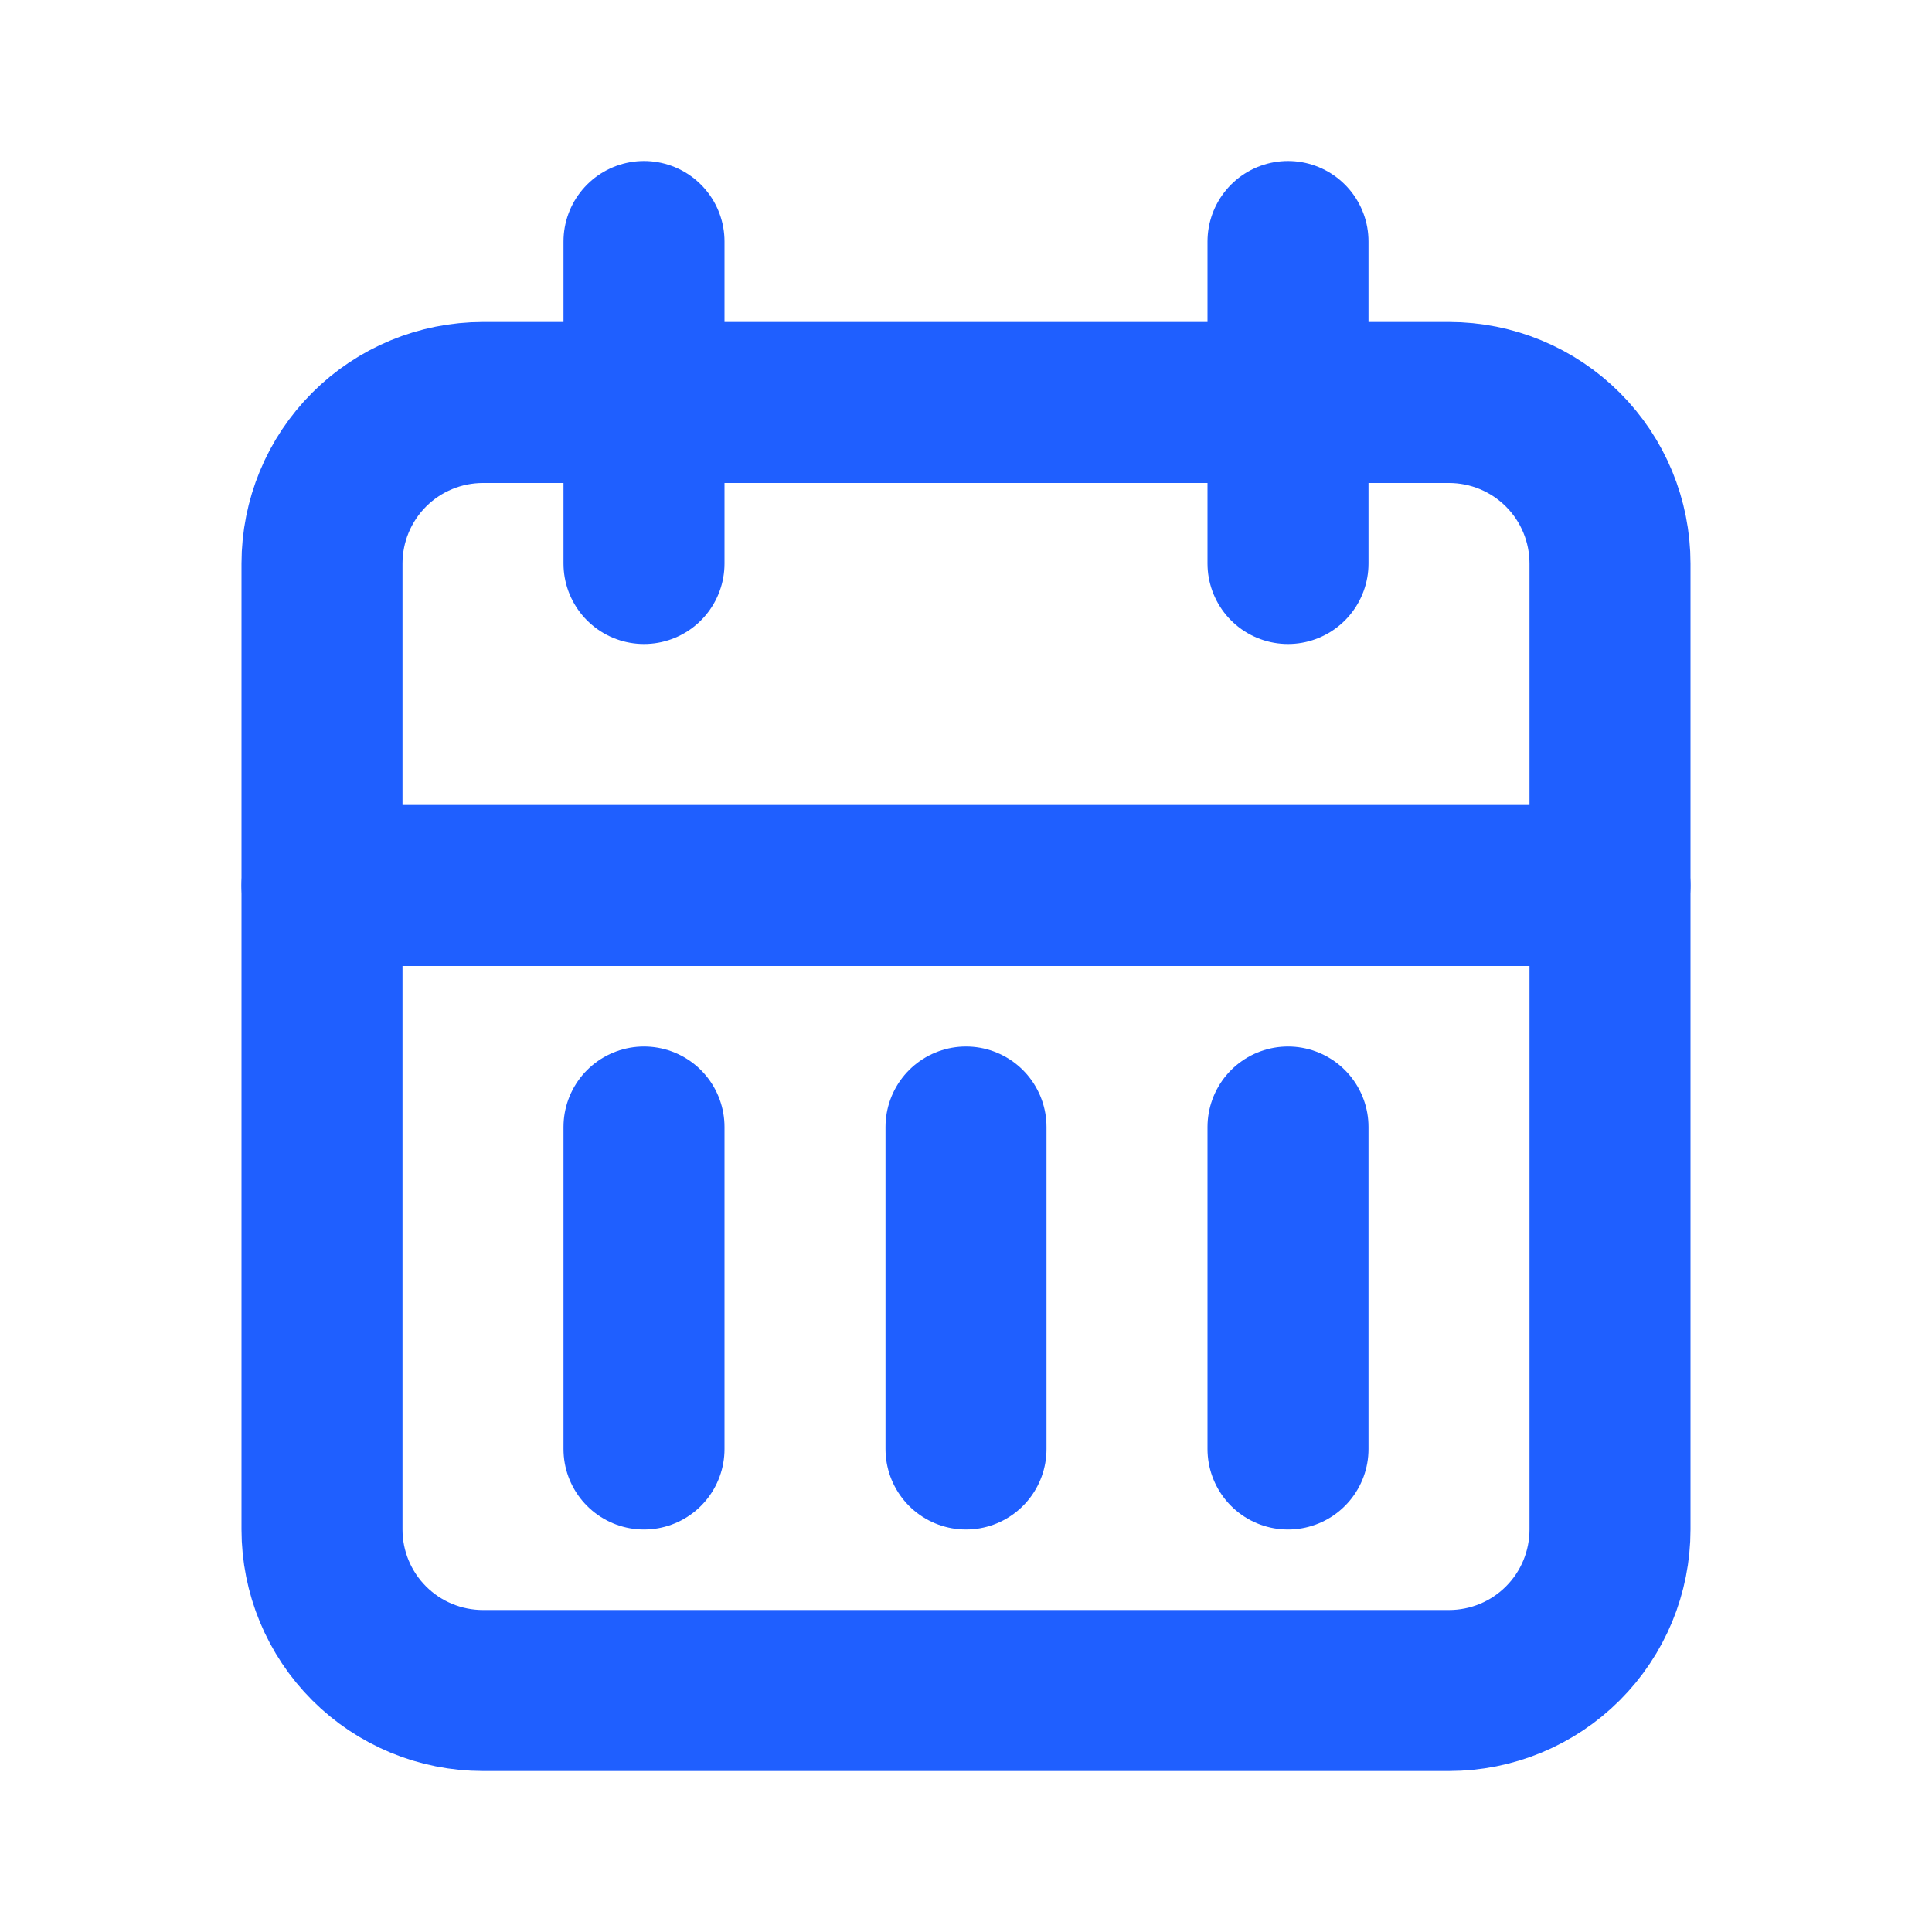 <svg width="30" height="30" viewBox="0 0 30 30" fill="none" xmlns="http://www.w3.org/2000/svg">
<g clip-path="url(#clip0_12782_10452)">
<path d="M5 8.75C5 8.087 5.263 7.451 5.732 6.982C6.201 6.513 6.837 6.25 7.5 6.25H22.5C23.163 6.25 23.799 6.513 24.268 6.982C24.737 7.451 25 8.087 25 8.75V23.75C25 24.413 24.737 25.049 24.268 25.518C23.799 25.987 23.163 26.25 22.5 26.25H7.5C6.837 26.25 6.201 25.987 5.732 25.518C5.263 25.049 5 24.413 5 23.75V8.75Z" stroke="#1F5FFF" stroke-width="2.5" stroke-linecap="round" stroke-linejoin="round"/>
<path d="M20 3.75V8.75" stroke="#1F5FFF" stroke-width="2.5" stroke-linecap="round" stroke-linejoin="round"/>
<path d="M10 3.75V8.75" stroke="#1F5FFF" stroke-width="2.5" stroke-linecap="round" stroke-linejoin="round"/>
<path d="M5 13.75H25" stroke="#1F5FFF" stroke-width="2.5" stroke-linecap="round" stroke-linejoin="round"/>
<path d="M10 17.5V22.5" stroke="#1F5FFF" stroke-width="2.5" stroke-linecap="round" stroke-linejoin="round"/>
<path d="M15 17.5V22.5" stroke="#1F5FFF" stroke-width="2.5" stroke-linecap="round" stroke-linejoin="round"/>
<path d="M20 17.5V22.5" stroke="#1F5FFF" stroke-width="2.5" stroke-linecap="round" stroke-linejoin="round"/>
</g>
<defs>
<clipPath id="clip0_12782_10452">
<rect width="30" height="30" fill="white"/>
</clipPath>
</defs>
</svg>
